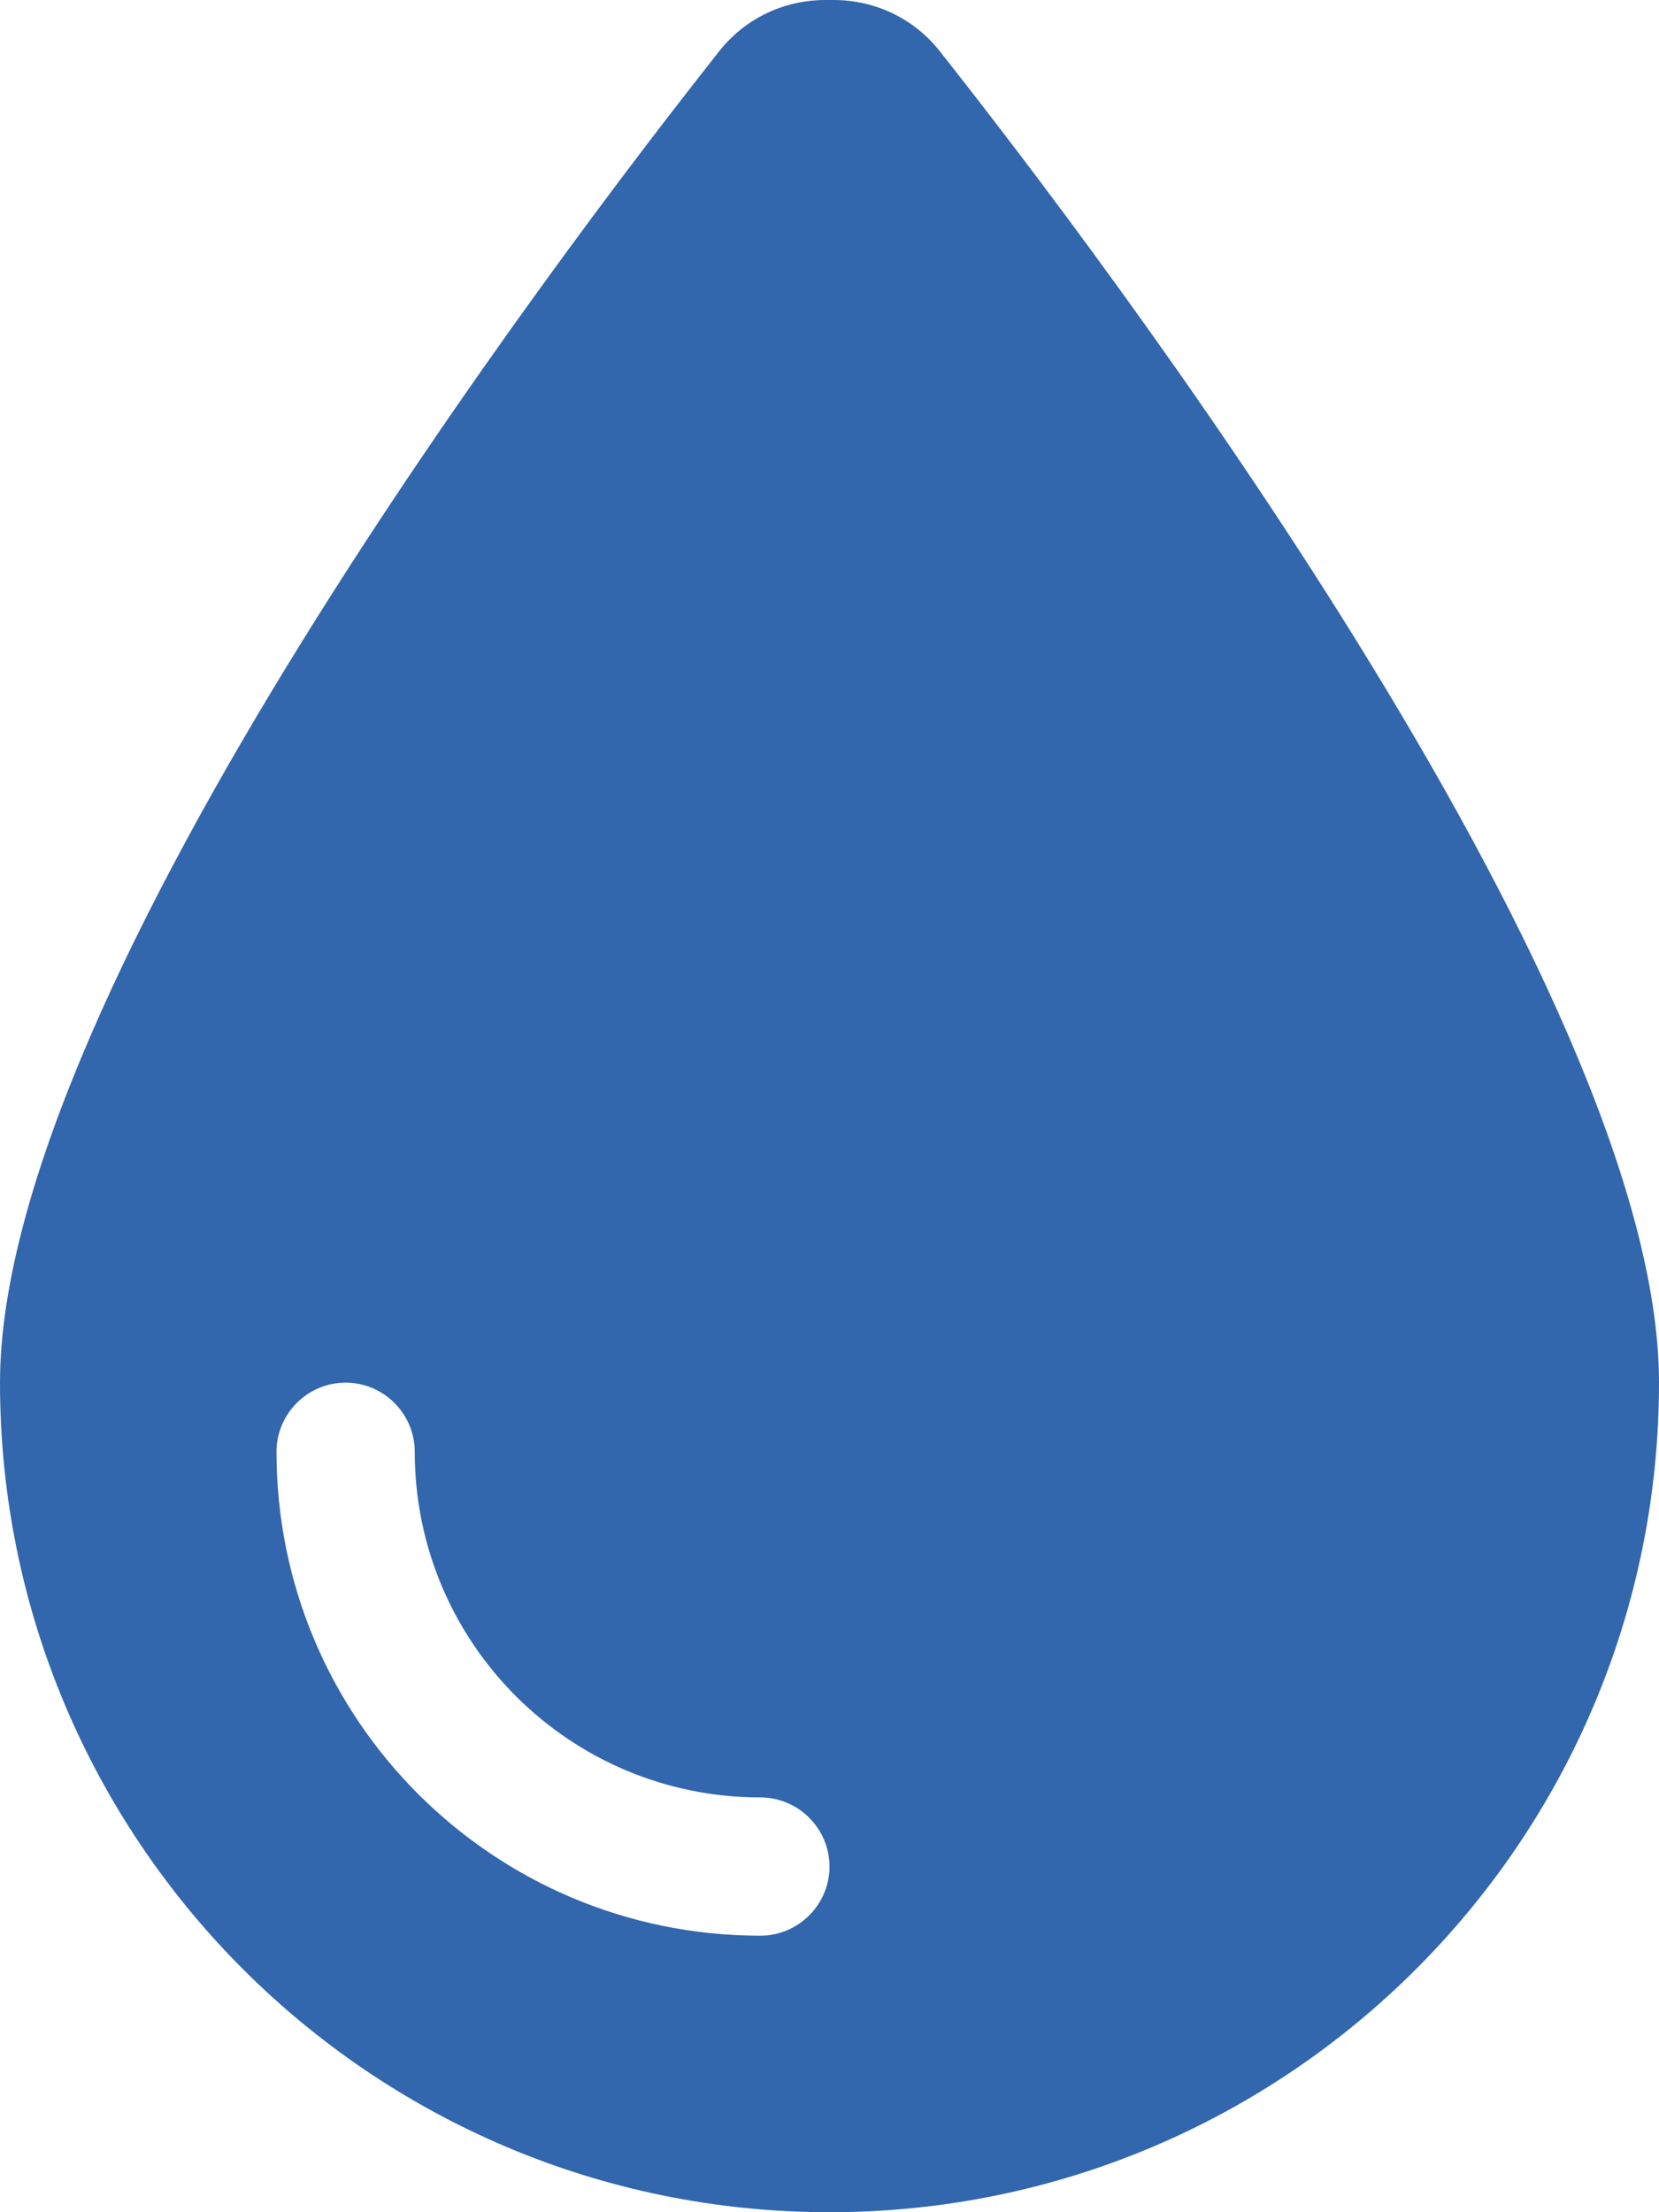 <?xml version="1.0" encoding="utf-8"?>
<!-- Generator: Adobe Illustrator 27.9.3, SVG Export Plug-In . SVG Version: 9.03 Build 53313)  -->
<svg version="1.1" id="Layer_1" xmlns="http://www.w3.org/2000/svg" xmlns:xlink="http://www.w3.org/1999/xlink" x="0px" y="0px"
	 viewBox="0 0 384 512" style="enable-background:new 0 0 384 512;" xml:space="preserve">
<style type="text/css">
	.st0{fill:#3266AD;}
</style>
<path class="st0" d="M192,512C86,512,0,426,0,320C0,228.8,130.2,57.7,166.6,11.7c6-7.5,14.9-11.7,24.5-11.7h1.8
	c9.6,0,18.5,4.2,24.5,11.7C253.8,57.7,384,228.8,384,320C384,426,298,512,192,512z M96,336c0-8.8-7.2-16-16-16s-16,7.2-16,16
	c0,61.9,50.1,112,112,112c8.8,0,16-7.2,16-16s-7.2-16-16-16C131.8,416,96,380.2,96,336z"/>
</svg>
